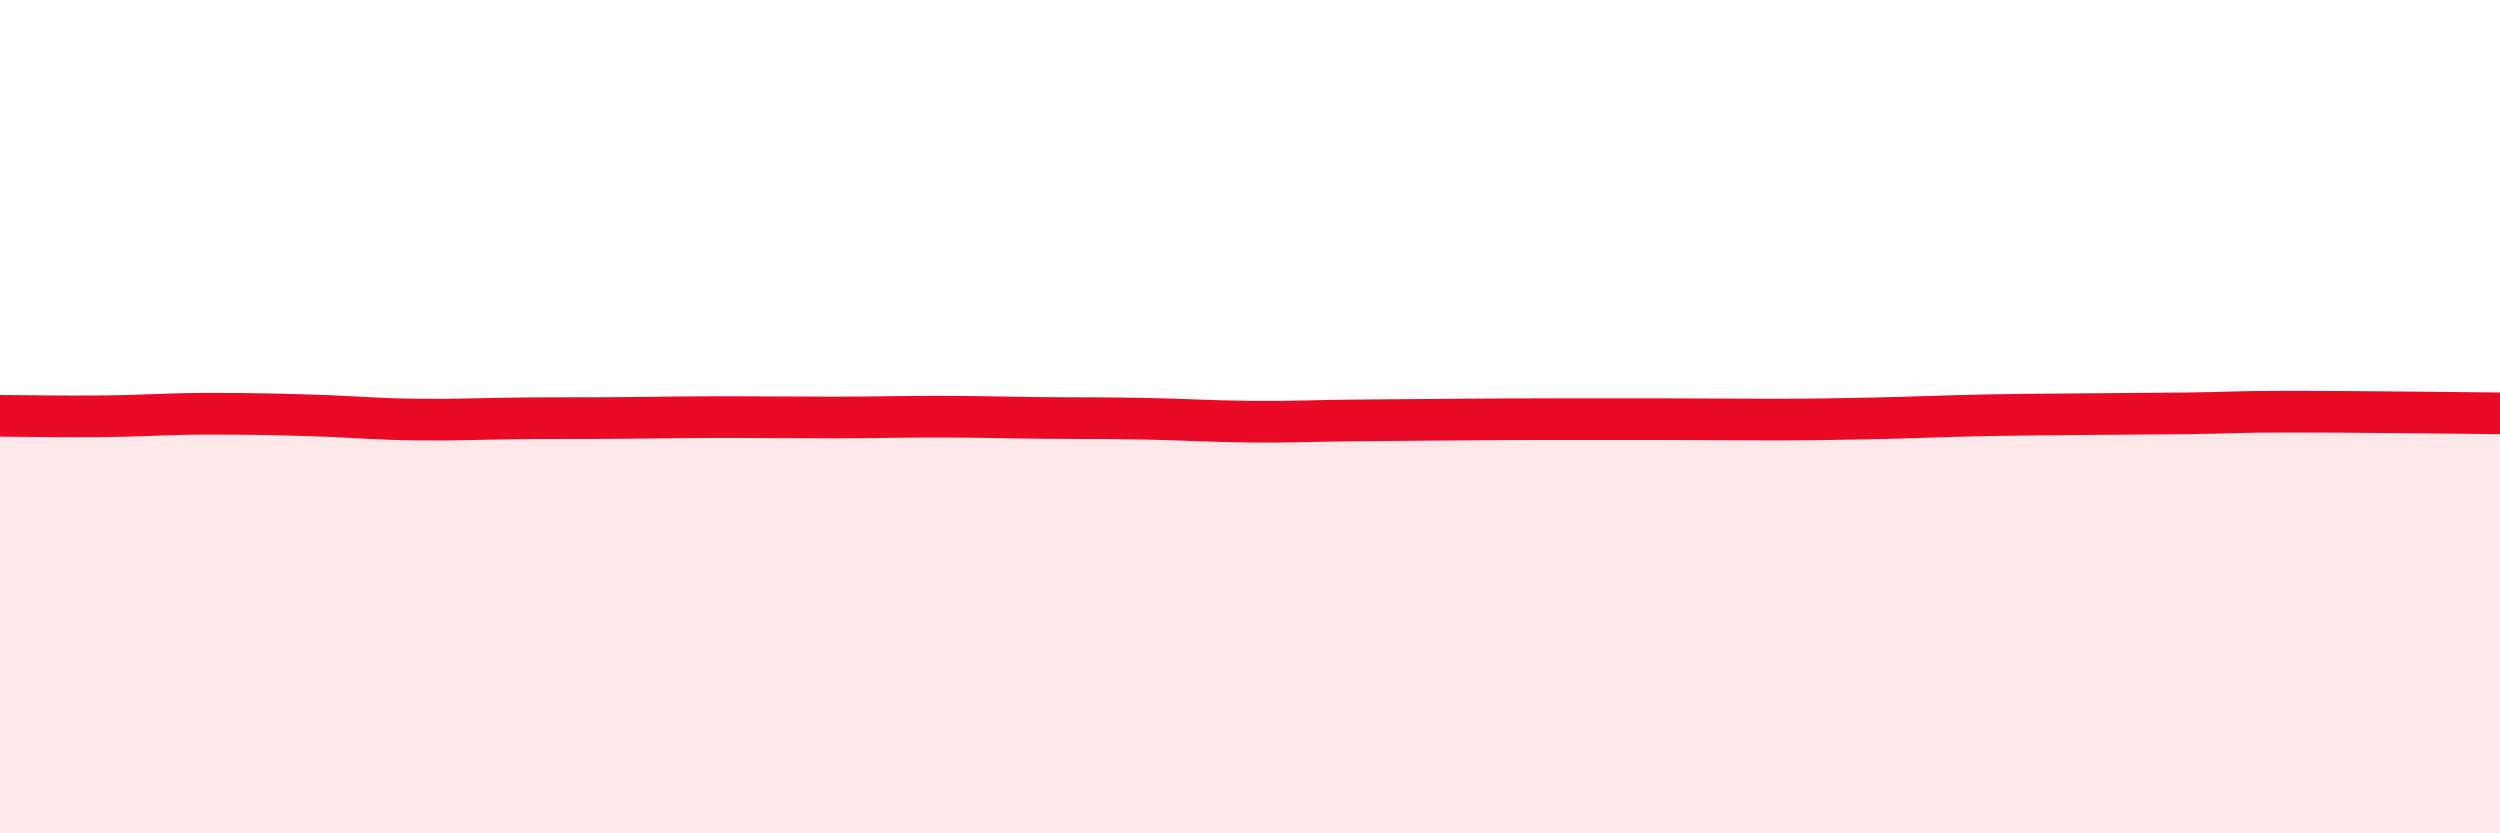 
    <svg width="60" height="20" viewBox="0 0 60 20" xmlns="http://www.w3.org/2000/svg">
      <path
        d="M 0,9.98 C 0.5,9.98 1.5,10 2.5,9.99 C 3.5,9.98 4,9.93 5,9.93 C 6,9.93 6.5,9.94 7.5,9.97 C 8.5,10 9,10.06 10,10.07 C 11,10.08 11.5,10.05 12.5,10.04 C 13.5,10.03 14,10.04 15,10.03 C 16,10.02 16.5,10.01 17.5,10.01 C 18.5,10.01 19,10.02 20,10.02 C 21,10.02 21.5,10 22.5,10 C 23.5,10 24,10.02 25,10.03 C 26,10.04 26.5,10.03 27.5,10.05 C 28.5,10.07 29,10.11 30,10.12 C 31,10.13 31.5,10.1 32.5,10.09 C 33.5,10.08 34,10.08 35,10.07 C 36,10.06 36.5,10.06 37.5,10.06 C 38.5,10.06 39,10.06 40,10.06 C 41,10.06 41.5,10.07 42.5,10.07 C 43.5,10.07 44,10.06 45,10.04 C 46,10.02 46.5,9.99 47.5,9.97 C 48.5,9.95 49,9.95 50,9.94 C 51,9.93 51.5,9.93 52.5,9.92 C 53.5,9.91 53.5,9.88 55,9.88 C 56.5,9.88 59,9.91 60,9.92L60 20L0 20Z"
        fill="#EB0A25"
        opacity="0.1"
        stroke-linecap="round"
        stroke-linejoin="round"
      />
      <path
        d="M 0,9.98 C 0.5,9.98 1.5,10 2.5,9.99 C 3.5,9.98 4,9.93 5,9.93 C 6,9.93 6.5,9.94 7.5,9.97 C 8.5,10 9,10.06 10,10.07 C 11,10.08 11.5,10.05 12.5,10.04 C 13.5,10.03 14,10.04 15,10.03 C 16,10.02 16.5,10.01 17.5,10.01 C 18.5,10.01 19,10.02 20,10.02 C 21,10.02 21.5,10 22.5,10 C 23.5,10 24,10.02 25,10.03 C 26,10.04 26.5,10.03 27.5,10.05 C 28.5,10.07 29,10.11 30,10.12 C 31,10.13 31.5,10.1 32.5,10.09 C 33.5,10.08 34,10.08 35,10.07 C 36,10.06 36.5,10.06 37.5,10.06 C 38.5,10.06 39,10.06 40,10.06 C 41,10.06 41.5,10.07 42.5,10.07 C 43.5,10.07 44,10.06 45,10.04 C 46,10.02 46.5,9.99 47.5,9.97 C 48.5,9.95 49,9.95 50,9.94 C 51,9.93 51.5,9.93 52.5,9.92 C 53.5,9.91 53.5,9.88 55,9.88 C 56.5,9.88 59,9.91 60,9.92"
        stroke="#EB0A25"
        stroke-width="1"
        fill="none"
        stroke-linecap="round"
        stroke-linejoin="round"
      />
    </svg>
  